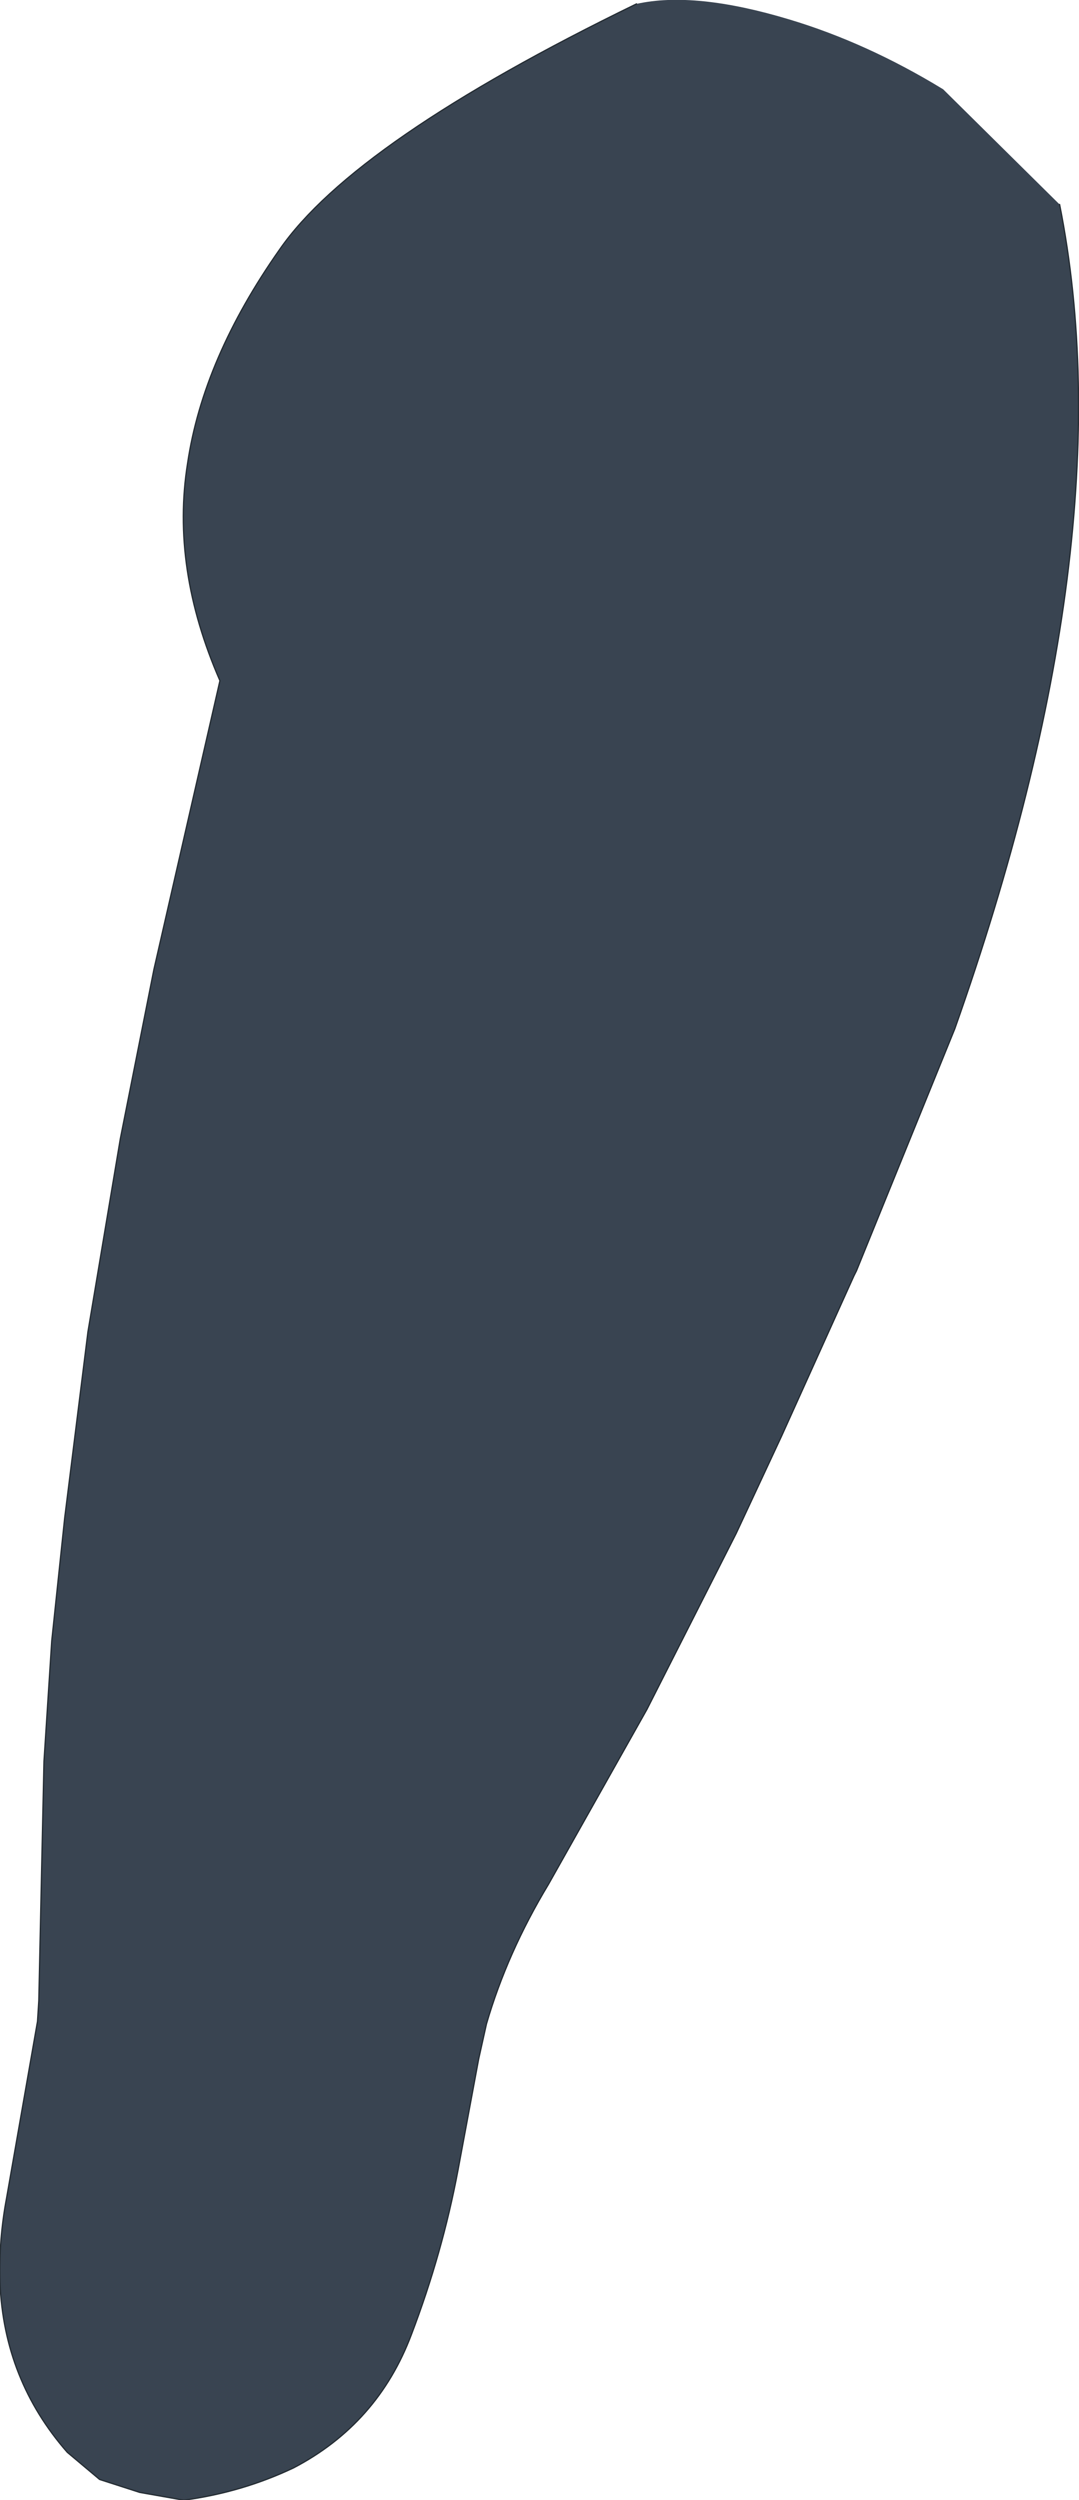 <?xml version="1.0" encoding="UTF-8" standalone="no"?>
<svg xmlns:xlink="http://www.w3.org/1999/xlink" height="96.6px" width="41.7px" xmlns="http://www.w3.org/2000/svg">
  <g transform="matrix(1.0, 0.0, 0.0, 1.0, 19.1, 46.5)">
    <path d="M5.5 -46.35 Q7.75 -46.85 11.4 -45.75 14.4 -44.85 17.35 -43.05 L21.85 -38.6 Q24.45 -25.55 17.8 -6.75 L14.0 2.6 13.9 2.8 11.1 9.0 9.35 12.75 5.9 19.55 2.1 26.3 Q0.5 28.95 -0.3 31.7 L-0.6 33.05 -1.4 37.35 Q-2.0 40.55 -3.2 43.7 -4.5 47.15 -7.75 48.85 -9.75 49.8 -12.0 50.1 L-13.7 49.8 -15.25 49.3 -16.5 48.25 Q-18.95 45.45 -19.1 41.7 -19.15 40.05 -18.85 38.45 L-17.65 31.6 -17.6 30.8 -17.5 26.15 -17.4 21.55 -17.1 16.9 -16.6 12.15 -15.7 4.95 -14.45 -2.5 -13.15 -9.05 -10.6 -20.2 Q-12.5 -24.55 -11.85 -28.6 -11.25 -32.65 -8.3 -36.85 -5.4 -41.05 5.5 -46.35" fill="#394451" fill-rule="evenodd" stroke="none"/>
    <path d="M21.85 -38.6 Q24.45 -25.55 17.8 -6.75 L14.0 2.6 13.9 2.8 11.1 9.0 9.35 12.75 5.9 19.55 2.1 26.3 Q0.5 28.95 -0.3 31.7 L-0.6 33.05 -1.4 37.35 Q-2.0 40.55 -3.2 43.7 -4.5 47.15 -7.75 48.85 -9.75 49.8 -12.0 50.1 L-13.7 49.8 -15.25 49.3 -16.5 48.25 Q-18.95 45.45 -19.1 41.7 -19.15 40.05 -18.85 38.45 L-17.65 31.6 -17.6 30.8 -17.5 26.15 -17.4 21.55 -17.1 16.9 -16.6 12.15 -15.7 4.95 -14.45 -2.5 -13.15 -9.05 -10.6 -20.2 Q-12.5 -24.55 -11.85 -28.6 -11.25 -32.65 -8.3 -36.85 -5.4 -41.05 5.5 -46.35" fill="none" stroke="#252d34" stroke-linecap="round" stroke-linejoin="round" stroke-width="0.05"/>
  </g>
</svg>
